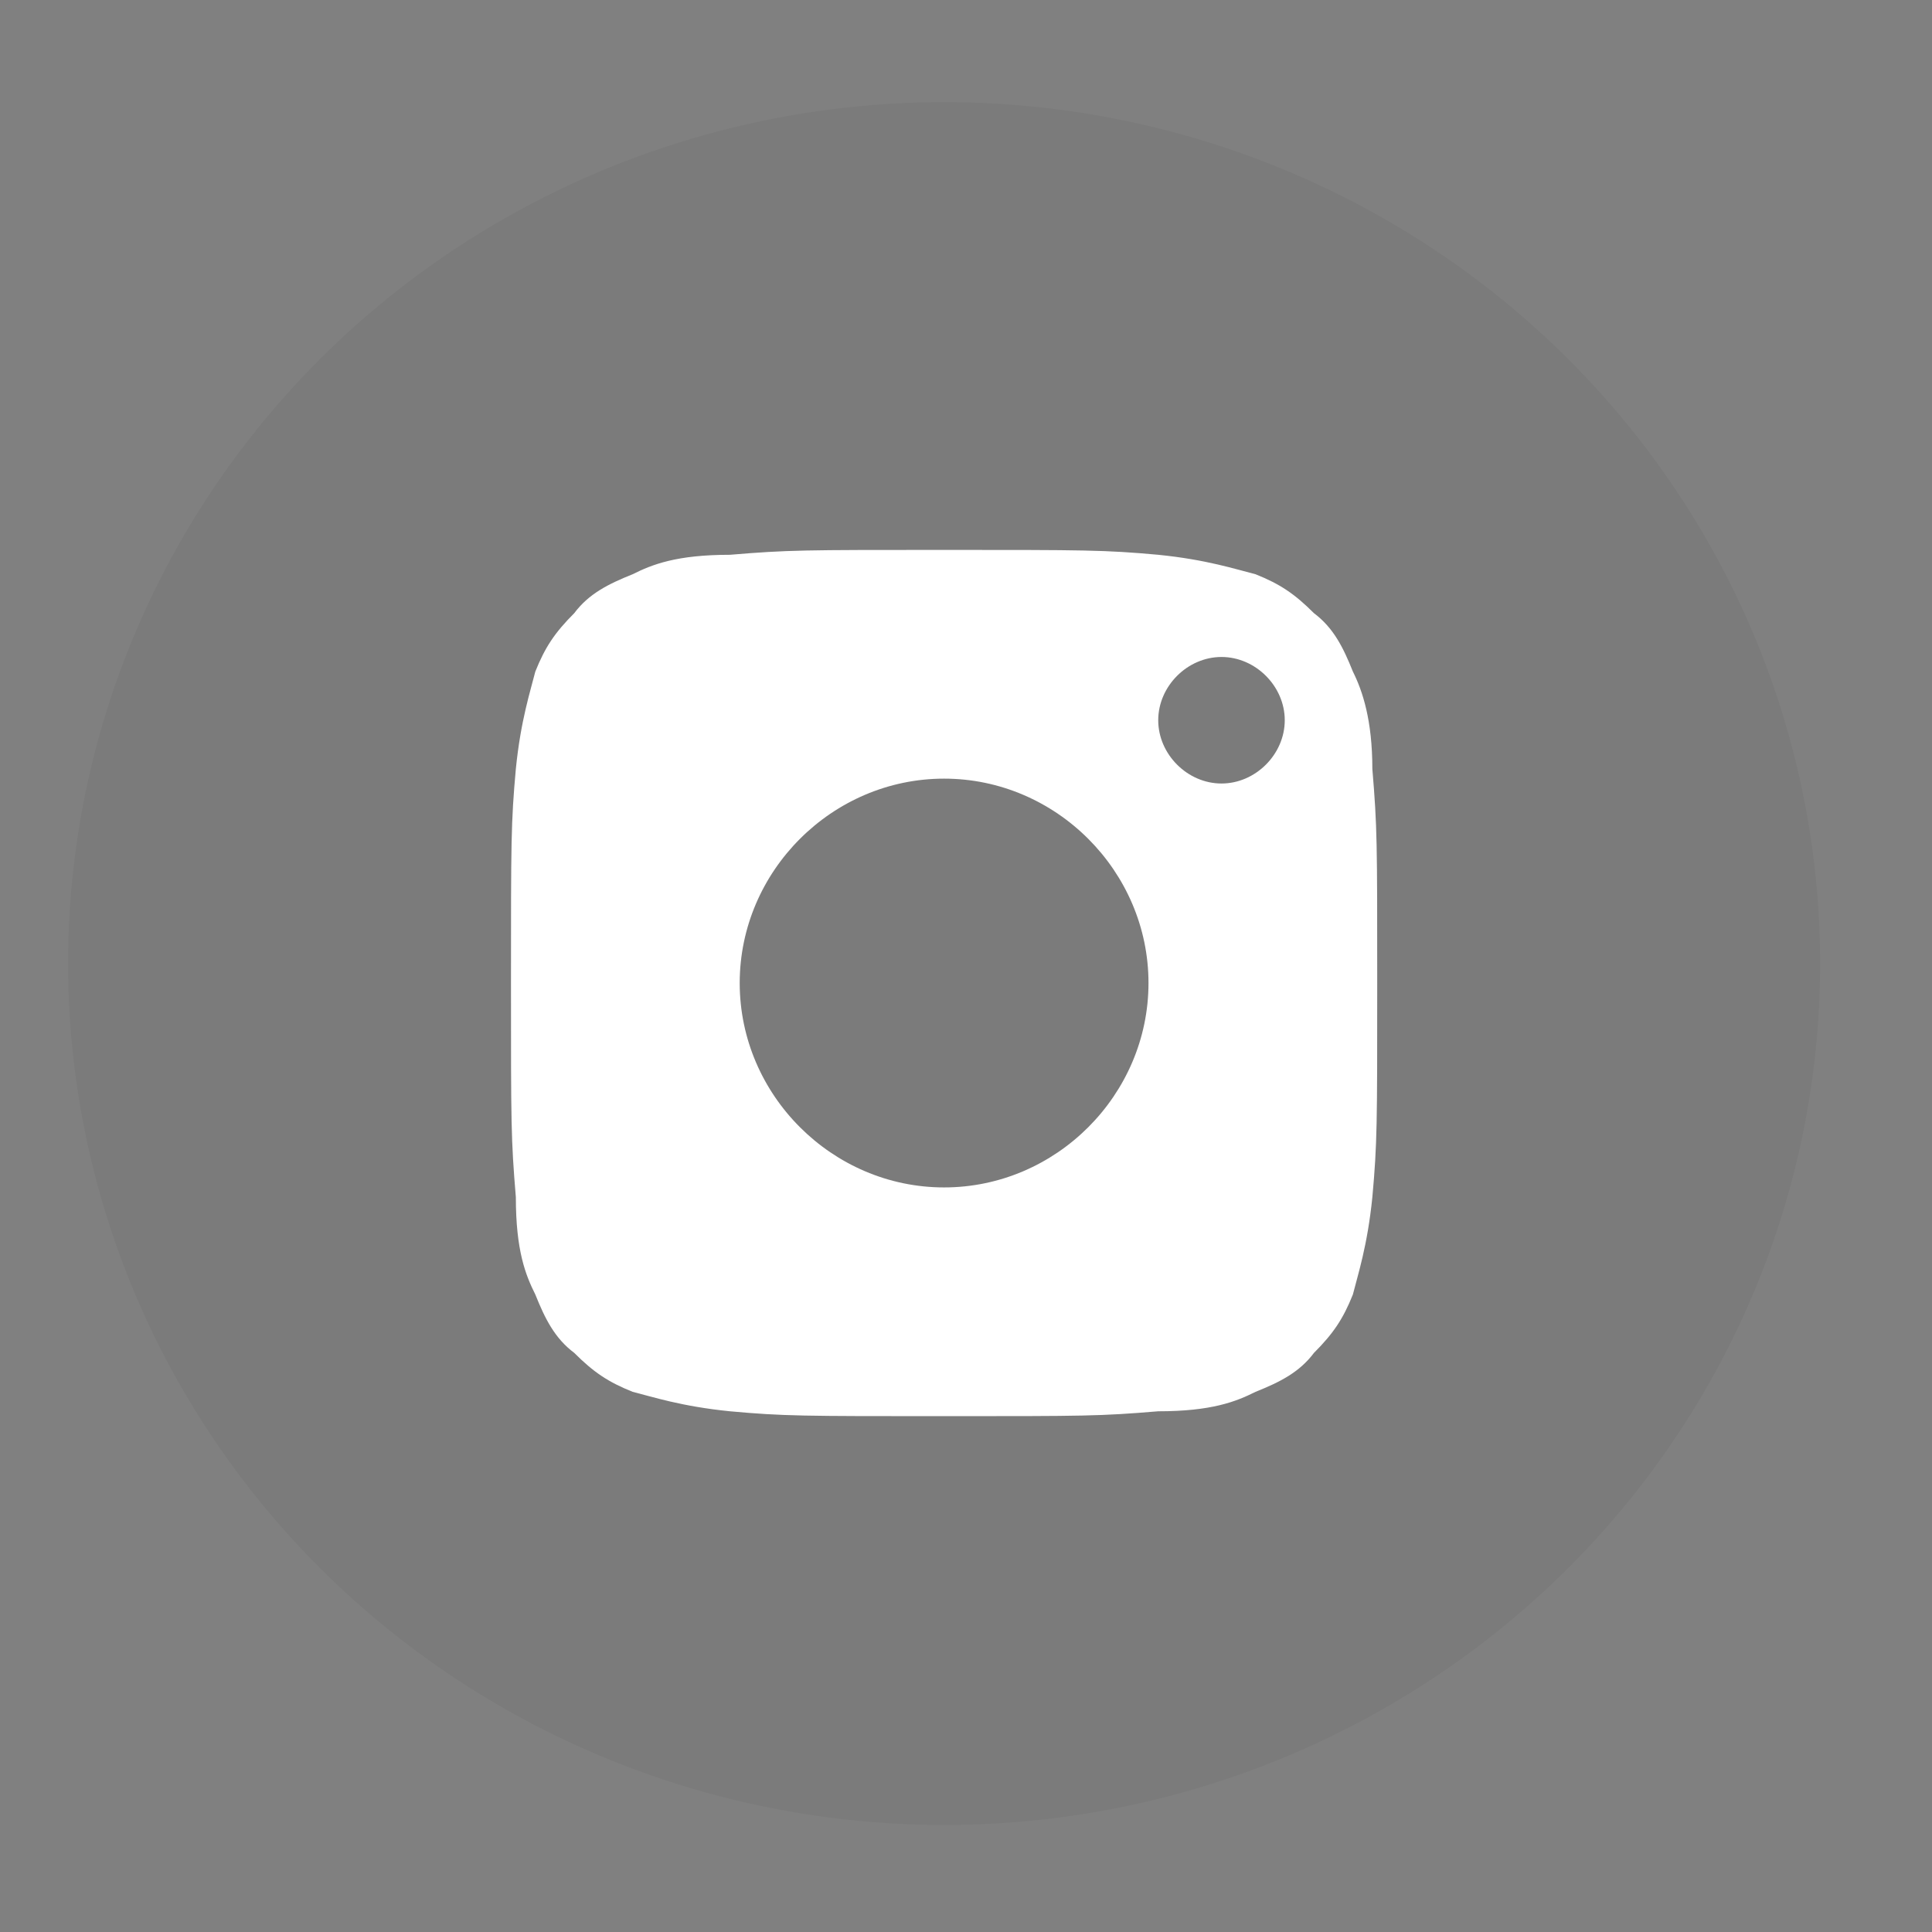 <?xml version="1.0" encoding="UTF-8"?> <!-- Generator: Adobe Illustrator 22.0.1, SVG Export Plug-In . SVG Version: 6.00 Build 0) --> <svg xmlns="http://www.w3.org/2000/svg" xmlns:xlink="http://www.w3.org/1999/xlink" id="Layer_1" x="0px" y="0px" viewBox="0 0 39.7 39.7" style="enable-background:new 0 0 39.7 39.7;" xml:space="preserve"><rect x="0" y="0" width="39.7" height="39.7" fill="#808080" stroke="none"/> <style type="text/css"> .st0{opacity:4.000000e-02;} .st1{fill:#FFFFFF;} </style> <ellipse class="st0" cx="19.4" cy="19.8" rx="18" ry="17.7"></ellipse> <path class="st1" d="M27.8,13.8c-0.2-0.5-0.4-0.9-0.8-1.2c-0.4-0.4-0.7-0.6-1.2-0.8c-0.4-0.1-1-0.3-2-0.4c-1.1-0.1-1.5-0.1-4.4-0.1 c-2.9,0-3.2,0-4.4,0.1c-1.1,0-1.6,0.2-2,0.4c-0.5,0.2-0.9,0.4-1.2,0.8c-0.4,0.4-0.6,0.7-0.8,1.2c-0.1,0.4-0.3,1-0.4,2 c-0.1,1.1-0.1,1.5-0.1,4.4s0,3.2,0.1,4.4c0,1.1,0.2,1.6,0.4,2c0.2,0.5,0.4,0.9,0.8,1.2c0.4,0.4,0.7,0.6,1.2,0.8c0.4,0.1,1,0.3,2,0.4 c1.1,0.1,1.5,0.1,4.4,0.1c2.9,0,3.2,0,4.4-0.1c1.1,0,1.6-0.2,2-0.4c0.5-0.2,0.9-0.4,1.2-0.8c0.4-0.4,0.6-0.7,0.8-1.2 c0.1-0.4,0.3-1,0.4-2c0.1-1.1,0.1-1.5,0.1-4.4s0-3.2-0.1-4.4C28.2,14.8,28,14.2,27.8,13.8z M19.4,24.4c-2.3,0-4.2-1.9-4.2-4.2 c0-2.3,1.9-4.2,4.2-4.2c2.3,0,4.2,1.9,4.2,4.2C23.6,22.5,21.7,24.4,19.4,24.4z M25.1,16.1c-0.7,0-1.3-0.6-1.3-1.3 c0-0.7,0.6-1.3,1.3-1.3c0.7,0,1.3,0.6,1.3,1.3C26.4,15.5,25.8,16.1,25.1,16.1z"></path> </svg> 